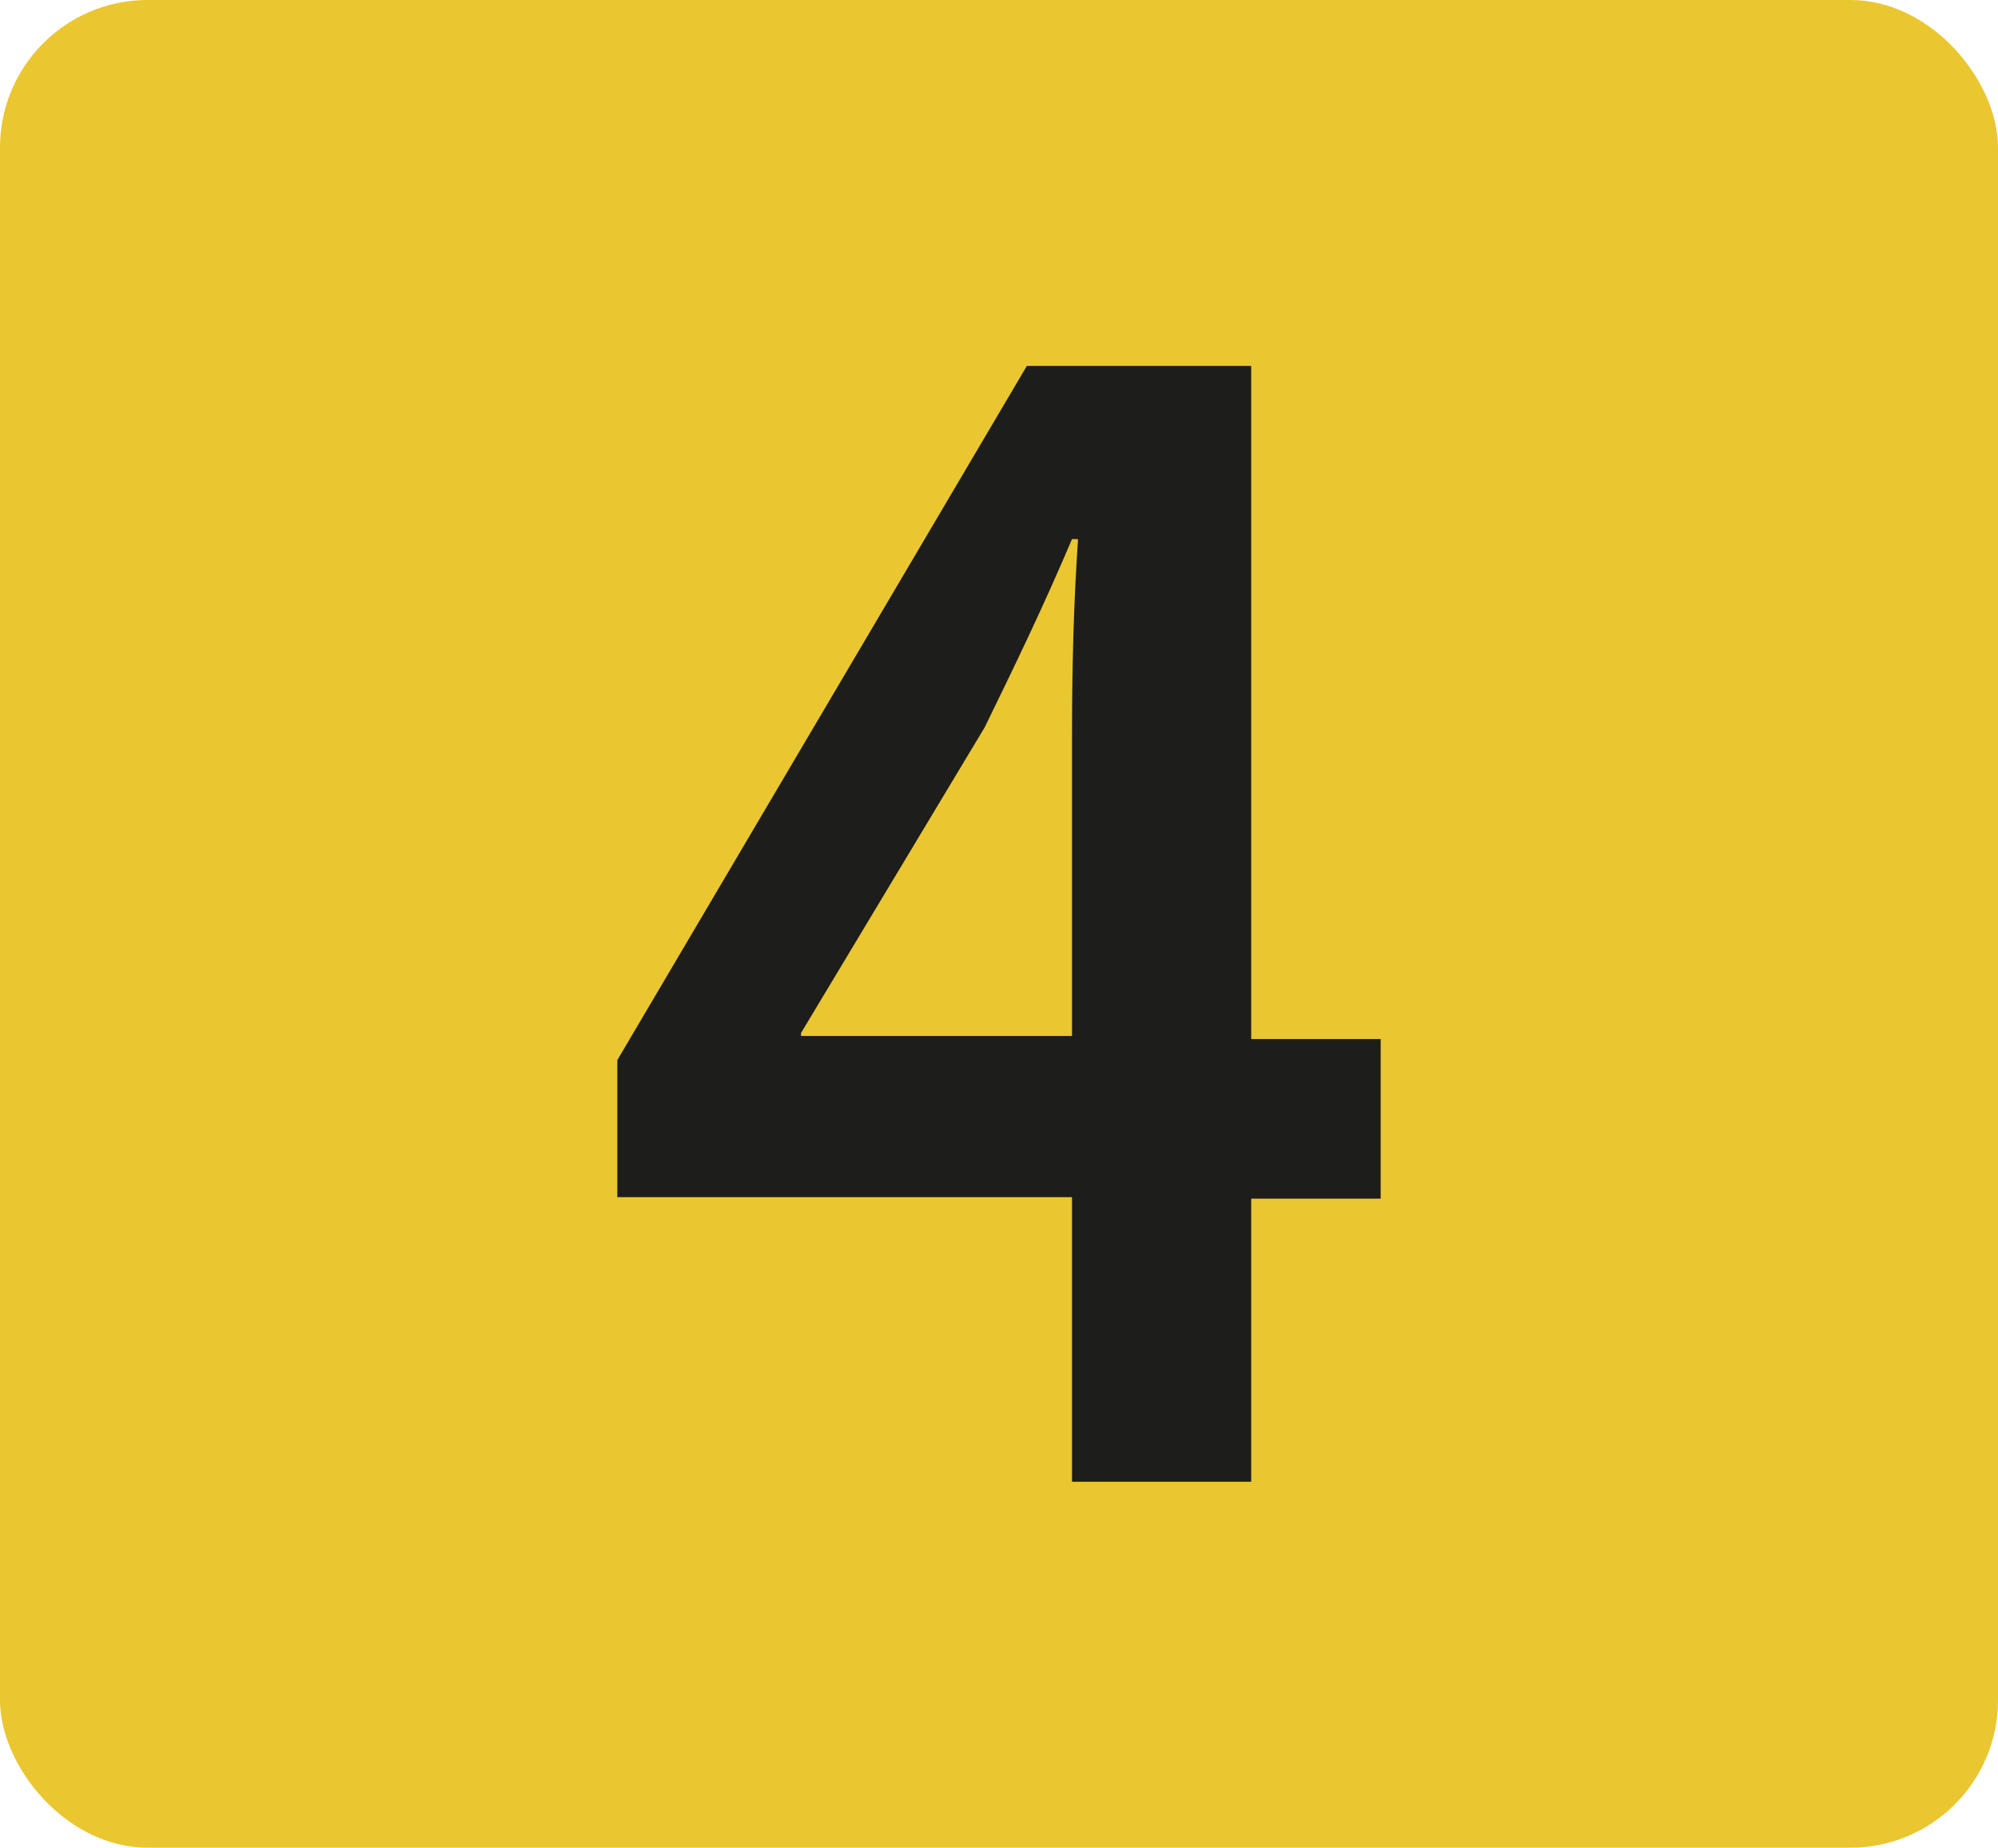 <?xml version="1.0" encoding="UTF-8"?>
<svg id="Calque_1" data-name="Calque 1" xmlns="http://www.w3.org/2000/svg" viewBox="0 0 13.27 12.27">
  <defs>
    <style>
      .cls-1 {
        fill: #eac631;
      }

      .cls-2 {
        fill: #1d1d1b;
      }
    </style>
  </defs>
  <rect class="cls-1" x="0" y="0" width="13.27" height="12.27" rx=".98" ry=".98"/>
  <path class="cls-2" d="M7.12,9.83v-1.88h-3.02v-.91L6.82,2.43h1.49V6.9h.86v1.06h-.86v1.88h-1.19Zm0-2.94v-2.02c0-.42,.01-.85,.04-1.29h-.04c-.2,.47-.38,.84-.58,1.25l-1.22,2.03v.02s1.81,0,1.81,0Z"/>
</svg>